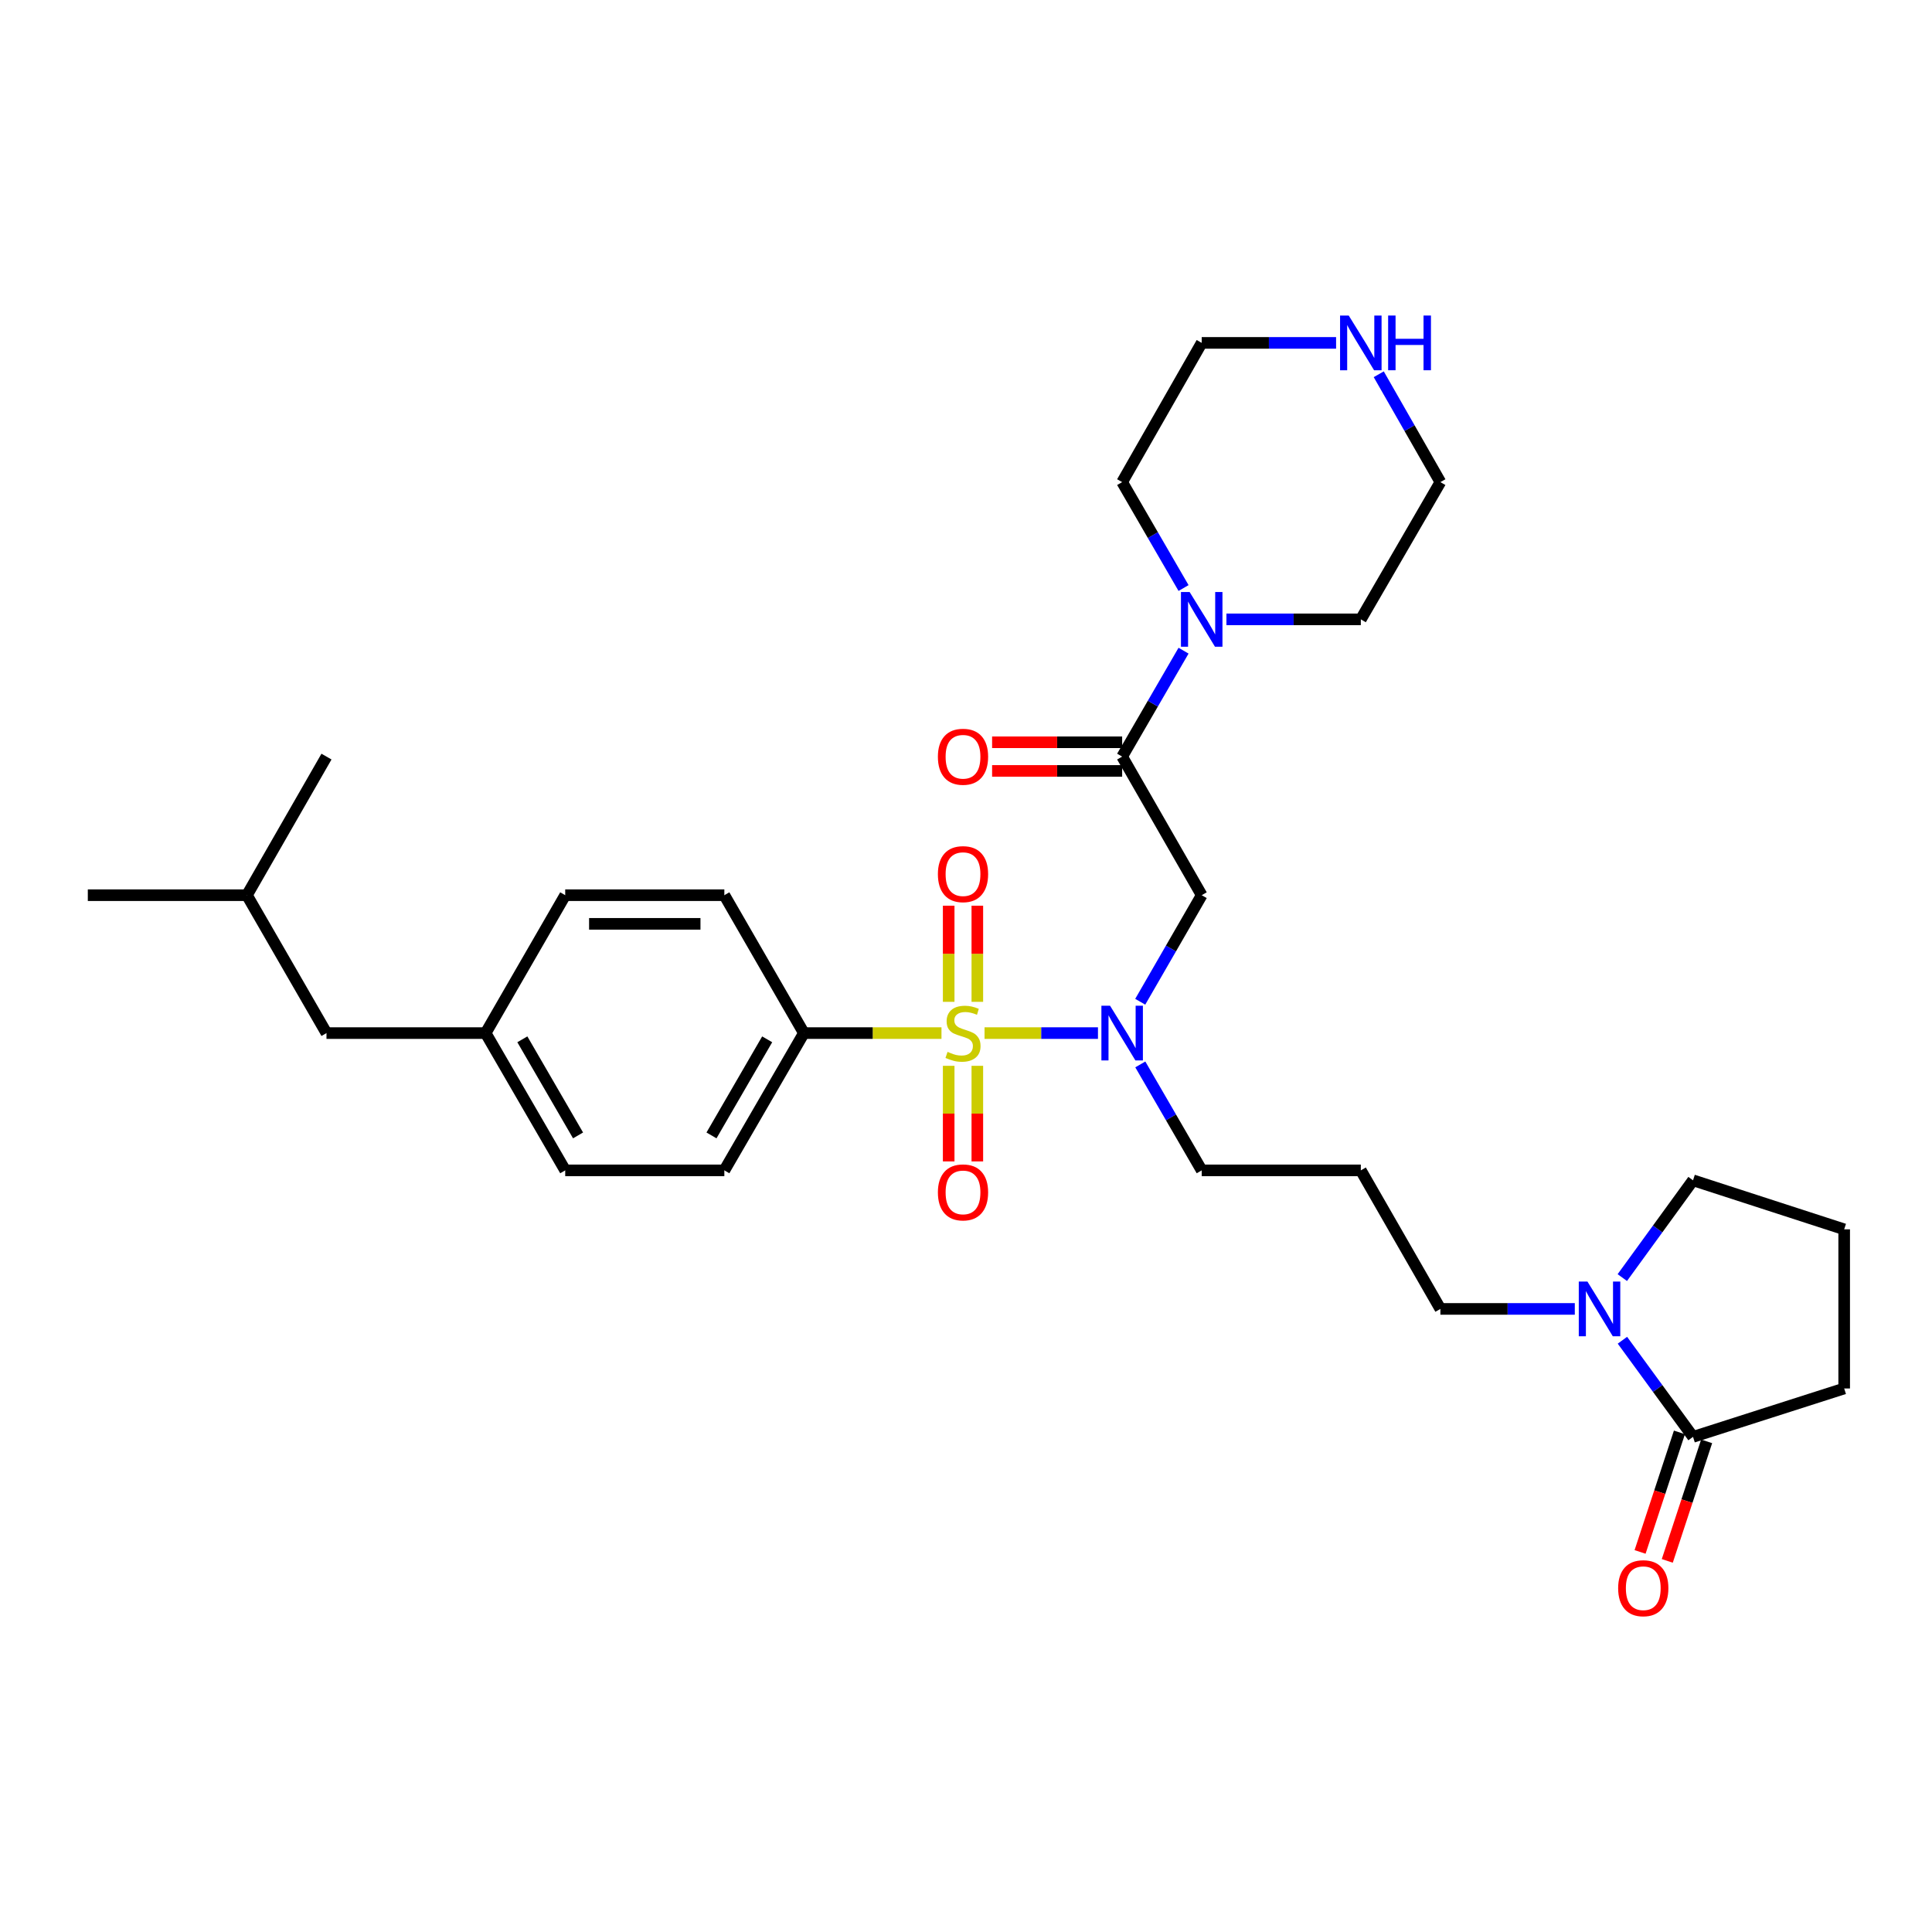 <?xml version='1.0' encoding='iso-8859-1'?>
<svg version='1.1' baseProfile='full'
              xmlns='http://www.w3.org/2000/svg'
                      xmlns:rdkit='http://www.rdkit.org/xml'
                      xmlns:xlink='http://www.w3.org/1999/xlink'
                  xml:space='preserve'
width='1000px' height='1000px' viewBox='0 0 1000 1000'>
<!-- END OF HEADER -->
<rect style='opacity:1.0;fill:#FFFFFF;stroke:none' width='1000' height='1000' x='0' y='0'> </rect>
<path class='bond-0' d='M 509.591,534.727 L 538.947,534.727' style='fill:none;fill-rule:evenodd;stroke:#CCCC00;stroke-width:6px;stroke-linecap:butt;stroke-linejoin:miter;stroke-opacity:1' />
<path class='bond-0' d='M 538.947,534.727 L 568.303,534.727' style='fill:none;fill-rule:evenodd;stroke:#0000FF;stroke-width:6px;stroke-linecap:butt;stroke-linejoin:miter;stroke-opacity:1' />
<path class='bond-6' d='M 487.313,534.727 L 451.704,534.727' style='fill:none;fill-rule:evenodd;stroke:#CCCC00;stroke-width:6px;stroke-linecap:butt;stroke-linejoin:miter;stroke-opacity:1' />
<path class='bond-6' d='M 451.704,534.727 L 416.096,534.727' style='fill:none;fill-rule:evenodd;stroke:#000000;stroke-width:6px;stroke-linecap:butt;stroke-linejoin:miter;stroke-opacity:1' />
<path class='bond-7' d='M 491.038,551.666 L 491.038,576.405' style='fill:none;fill-rule:evenodd;stroke:#CCCC00;stroke-width:6px;stroke-linecap:butt;stroke-linejoin:miter;stroke-opacity:1' />
<path class='bond-7' d='M 491.038,576.405 L 491.038,601.143' style='fill:none;fill-rule:evenodd;stroke:#FF0000;stroke-width:6px;stroke-linecap:butt;stroke-linejoin:miter;stroke-opacity:1' />
<path class='bond-7' d='M 505.865,551.666 L 505.865,576.405' style='fill:none;fill-rule:evenodd;stroke:#CCCC00;stroke-width:6px;stroke-linecap:butt;stroke-linejoin:miter;stroke-opacity:1' />
<path class='bond-7' d='M 505.865,576.405 L 505.865,601.143' style='fill:none;fill-rule:evenodd;stroke:#FF0000;stroke-width:6px;stroke-linecap:butt;stroke-linejoin:miter;stroke-opacity:1' />
<path class='bond-8' d='M 505.865,518.548 L 505.865,493.667' style='fill:none;fill-rule:evenodd;stroke:#CCCC00;stroke-width:6px;stroke-linecap:butt;stroke-linejoin:miter;stroke-opacity:1' />
<path class='bond-8' d='M 505.865,493.667 L 505.865,468.786' style='fill:none;fill-rule:evenodd;stroke:#FF0000;stroke-width:6px;stroke-linecap:butt;stroke-linejoin:miter;stroke-opacity:1' />
<path class='bond-8' d='M 491.038,518.548 L 491.038,493.667' style='fill:none;fill-rule:evenodd;stroke:#CCCC00;stroke-width:6px;stroke-linecap:butt;stroke-linejoin:miter;stroke-opacity:1' />
<path class='bond-8' d='M 491.038,493.667 L 491.038,468.786' style='fill:none;fill-rule:evenodd;stroke:#FF0000;stroke-width:6px;stroke-linecap:butt;stroke-linejoin:miter;stroke-opacity:1' />
<path class='bond-2' d='M 590.181,518.507 L 606.091,490.929' style='fill:none;fill-rule:evenodd;stroke:#0000FF;stroke-width:6px;stroke-linecap:butt;stroke-linejoin:miter;stroke-opacity:1' />
<path class='bond-2' d='M 606.091,490.929 L 622.001,463.352' style='fill:none;fill-rule:evenodd;stroke:#000000;stroke-width:6px;stroke-linecap:butt;stroke-linejoin:miter;stroke-opacity:1' />
<path class='bond-15' d='M 590.219,550.94 L 606.11,578.361' style='fill:none;fill-rule:evenodd;stroke:#0000FF;stroke-width:6px;stroke-linecap:butt;stroke-linejoin:miter;stroke-opacity:1' />
<path class='bond-15' d='M 606.11,578.361 L 622.001,605.781' style='fill:none;fill-rule:evenodd;stroke:#000000;stroke-width:6px;stroke-linecap:butt;stroke-linejoin:miter;stroke-opacity:1' />
<path class='bond-1' d='M 580.823,391.614 L 622.001,463.352' style='fill:none;fill-rule:evenodd;stroke:#000000;stroke-width:6px;stroke-linecap:butt;stroke-linejoin:miter;stroke-opacity:1' />
<path class='bond-3' d='M 580.823,391.614 L 596.713,364.201' style='fill:none;fill-rule:evenodd;stroke:#000000;stroke-width:6px;stroke-linecap:butt;stroke-linejoin:miter;stroke-opacity:1' />
<path class='bond-3' d='M 596.713,364.201 L 612.603,336.789' style='fill:none;fill-rule:evenodd;stroke:#0000FF;stroke-width:6px;stroke-linecap:butt;stroke-linejoin:miter;stroke-opacity:1' />
<path class='bond-9' d='M 580.823,384.2 L 547.167,384.2' style='fill:none;fill-rule:evenodd;stroke:#000000;stroke-width:6px;stroke-linecap:butt;stroke-linejoin:miter;stroke-opacity:1' />
<path class='bond-9' d='M 547.167,384.2 L 513.511,384.2' style='fill:none;fill-rule:evenodd;stroke:#FF0000;stroke-width:6px;stroke-linecap:butt;stroke-linejoin:miter;stroke-opacity:1' />
<path class='bond-9' d='M 580.823,399.027 L 547.167,399.027' style='fill:none;fill-rule:evenodd;stroke:#000000;stroke-width:6px;stroke-linecap:butt;stroke-linejoin:miter;stroke-opacity:1' />
<path class='bond-9' d='M 547.167,399.027 L 513.511,399.027' style='fill:none;fill-rule:evenodd;stroke:#FF0000;stroke-width:6px;stroke-linecap:butt;stroke-linejoin:miter;stroke-opacity:1' />
<path class='bond-22' d='M 612.603,304.364 L 596.713,276.951' style='fill:none;fill-rule:evenodd;stroke:#0000FF;stroke-width:6px;stroke-linecap:butt;stroke-linejoin:miter;stroke-opacity:1' />
<path class='bond-22' d='M 596.713,276.951 L 580.823,249.539' style='fill:none;fill-rule:evenodd;stroke:#000000;stroke-width:6px;stroke-linecap:butt;stroke-linejoin:miter;stroke-opacity:1' />
<path class='bond-23' d='M 634.8,320.576 L 669.578,320.576' style='fill:none;fill-rule:evenodd;stroke:#0000FF;stroke-width:6px;stroke-linecap:butt;stroke-linejoin:miter;stroke-opacity:1' />
<path class='bond-23' d='M 669.578,320.576 L 704.357,320.576' style='fill:none;fill-rule:evenodd;stroke:#000000;stroke-width:6px;stroke-linecap:butt;stroke-linejoin:miter;stroke-opacity:1' />
<path class='bond-4' d='M 815.116,677.494 L 780.329,677.494' style='fill:none;fill-rule:evenodd;stroke:#0000FF;stroke-width:6px;stroke-linecap:butt;stroke-linejoin:miter;stroke-opacity:1' />
<path class='bond-4' d='M 780.329,677.494 L 745.543,677.494' style='fill:none;fill-rule:evenodd;stroke:#000000;stroke-width:6px;stroke-linecap:butt;stroke-linejoin:miter;stroke-opacity:1' />
<path class='bond-5' d='M 839.76,693.705 L 858.034,718.713' style='fill:none;fill-rule:evenodd;stroke:#0000FF;stroke-width:6px;stroke-linecap:butt;stroke-linejoin:miter;stroke-opacity:1' />
<path class='bond-5' d='M 858.034,718.713 L 876.308,743.722' style='fill:none;fill-rule:evenodd;stroke:#000000;stroke-width:6px;stroke-linecap:butt;stroke-linejoin:miter;stroke-opacity:1' />
<path class='bond-21' d='M 839.704,661.277 L 858.006,636.099' style='fill:none;fill-rule:evenodd;stroke:#0000FF;stroke-width:6px;stroke-linecap:butt;stroke-linejoin:miter;stroke-opacity:1' />
<path class='bond-21' d='M 858.006,636.099 L 876.308,610.921' style='fill:none;fill-rule:evenodd;stroke:#000000;stroke-width:6px;stroke-linecap:butt;stroke-linejoin:miter;stroke-opacity:1' />
<path class='bond-11' d='M 869.267,741.404 L 859.084,772.341' style='fill:none;fill-rule:evenodd;stroke:#000000;stroke-width:6px;stroke-linecap:butt;stroke-linejoin:miter;stroke-opacity:1' />
<path class='bond-11' d='M 859.084,772.341 L 848.9,803.278' style='fill:none;fill-rule:evenodd;stroke:#FF0000;stroke-width:6px;stroke-linecap:butt;stroke-linejoin:miter;stroke-opacity:1' />
<path class='bond-11' d='M 883.35,746.039 L 873.167,776.976' style='fill:none;fill-rule:evenodd;stroke:#000000;stroke-width:6px;stroke-linecap:butt;stroke-linejoin:miter;stroke-opacity:1' />
<path class='bond-11' d='M 873.167,776.976 L 862.984,807.913' style='fill:none;fill-rule:evenodd;stroke:#FF0000;stroke-width:6px;stroke-linecap:butt;stroke-linejoin:miter;stroke-opacity:1' />
<path class='bond-24' d='M 876.308,743.722 L 954.545,718.672' style='fill:none;fill-rule:evenodd;stroke:#000000;stroke-width:6px;stroke-linecap:butt;stroke-linejoin:miter;stroke-opacity:1' />
<path class='bond-12' d='M 416.096,534.727 L 374.918,605.781' style='fill:none;fill-rule:evenodd;stroke:#000000;stroke-width:6px;stroke-linecap:butt;stroke-linejoin:miter;stroke-opacity:1' />
<path class='bond-12' d='M 397.091,537.951 L 368.266,587.689' style='fill:none;fill-rule:evenodd;stroke:#000000;stroke-width:6px;stroke-linecap:butt;stroke-linejoin:miter;stroke-opacity:1' />
<path class='bond-13' d='M 416.096,534.727 L 374.918,463.352' style='fill:none;fill-rule:evenodd;stroke:#000000;stroke-width:6px;stroke-linecap:butt;stroke-linejoin:miter;stroke-opacity:1' />
<path class='bond-10' d='M 713.636,193.715 L 729.589,221.627' style='fill:none;fill-rule:evenodd;stroke:#0000FF;stroke-width:6px;stroke-linecap:butt;stroke-linejoin:miter;stroke-opacity:1' />
<path class='bond-10' d='M 729.589,221.627 L 745.543,249.539' style='fill:none;fill-rule:evenodd;stroke:#000000;stroke-width:6px;stroke-linecap:butt;stroke-linejoin:miter;stroke-opacity:1' />
<path class='bond-32' d='M 691.558,177.48 L 656.78,177.48' style='fill:none;fill-rule:evenodd;stroke:#0000FF;stroke-width:6px;stroke-linecap:butt;stroke-linejoin:miter;stroke-opacity:1' />
<path class='bond-32' d='M 656.78,177.48 L 622.001,177.48' style='fill:none;fill-rule:evenodd;stroke:#000000;stroke-width:6px;stroke-linecap:butt;stroke-linejoin:miter;stroke-opacity:1' />
<path class='bond-19' d='M 374.918,605.781 L 292.554,605.781' style='fill:none;fill-rule:evenodd;stroke:#000000;stroke-width:6px;stroke-linecap:butt;stroke-linejoin:miter;stroke-opacity:1' />
<path class='bond-18' d='M 374.918,463.352 L 292.554,463.352' style='fill:none;fill-rule:evenodd;stroke:#000000;stroke-width:6px;stroke-linecap:butt;stroke-linejoin:miter;stroke-opacity:1' />
<path class='bond-18' d='M 362.563,478.179 L 304.909,478.179' style='fill:none;fill-rule:evenodd;stroke:#000000;stroke-width:6px;stroke-linecap:butt;stroke-linejoin:miter;stroke-opacity:1' />
<path class='bond-14' d='M 704.357,605.781 L 622.001,605.781' style='fill:none;fill-rule:evenodd;stroke:#000000;stroke-width:6px;stroke-linecap:butt;stroke-linejoin:miter;stroke-opacity:1' />
<path class='bond-17' d='M 704.357,605.781 L 745.543,677.494' style='fill:none;fill-rule:evenodd;stroke:#000000;stroke-width:6px;stroke-linecap:butt;stroke-linejoin:miter;stroke-opacity:1' />
<path class='bond-16' d='M 251.36,534.727 L 292.554,463.352' style='fill:none;fill-rule:evenodd;stroke:#000000;stroke-width:6px;stroke-linecap:butt;stroke-linejoin:miter;stroke-opacity:1' />
<path class='bond-20' d='M 251.36,534.727 L 168.988,534.727' style='fill:none;fill-rule:evenodd;stroke:#000000;stroke-width:6px;stroke-linecap:butt;stroke-linejoin:miter;stroke-opacity:1' />
<path class='bond-31' d='M 251.36,534.727 L 292.554,605.781' style='fill:none;fill-rule:evenodd;stroke:#000000;stroke-width:6px;stroke-linecap:butt;stroke-linejoin:miter;stroke-opacity:1' />
<path class='bond-31' d='M 270.366,537.949 L 299.202,587.687' style='fill:none;fill-rule:evenodd;stroke:#000000;stroke-width:6px;stroke-linecap:butt;stroke-linejoin:miter;stroke-opacity:1' />
<path class='bond-28' d='M 168.988,534.727 L 127.81,463.352' style='fill:none;fill-rule:evenodd;stroke:#000000;stroke-width:6px;stroke-linecap:butt;stroke-linejoin:miter;stroke-opacity:1' />
<path class='bond-25' d='M 876.308,610.921 L 954.545,636.3' style='fill:none;fill-rule:evenodd;stroke:#000000;stroke-width:6px;stroke-linecap:butt;stroke-linejoin:miter;stroke-opacity:1' />
<path class='bond-26' d='M 580.823,249.539 L 622.001,177.48' style='fill:none;fill-rule:evenodd;stroke:#000000;stroke-width:6px;stroke-linecap:butt;stroke-linejoin:miter;stroke-opacity:1' />
<path class='bond-27' d='M 704.357,320.576 L 745.543,249.539' style='fill:none;fill-rule:evenodd;stroke:#000000;stroke-width:6px;stroke-linecap:butt;stroke-linejoin:miter;stroke-opacity:1' />
<path class='bond-33' d='M 954.545,718.672 L 954.545,636.3' style='fill:none;fill-rule:evenodd;stroke:#000000;stroke-width:6px;stroke-linecap:butt;stroke-linejoin:miter;stroke-opacity:1' />
<path class='bond-29' d='M 127.81,463.352 L 168.988,391.614' style='fill:none;fill-rule:evenodd;stroke:#000000;stroke-width:6px;stroke-linecap:butt;stroke-linejoin:miter;stroke-opacity:1' />
<path class='bond-30' d='M 127.81,463.352 L 45.455,463.352' style='fill:none;fill-rule:evenodd;stroke:#000000;stroke-width:6px;stroke-linecap:butt;stroke-linejoin:miter;stroke-opacity:1' />
<path  class='atom-0' d='M 490.451 544.447
Q 490.771 544.567, 492.091 545.127
Q 493.411 545.687, 494.851 546.047
Q 496.331 546.367, 497.771 546.367
Q 500.451 546.367, 502.011 545.087
Q 503.571 543.767, 503.571 541.487
Q 503.571 539.927, 502.771 538.967
Q 502.011 538.007, 500.811 537.487
Q 499.611 536.967, 497.611 536.367
Q 495.091 535.607, 493.571 534.887
Q 492.091 534.167, 491.011 532.647
Q 489.971 531.127, 489.971 528.567
Q 489.971 525.007, 492.371 522.807
Q 494.811 520.607, 499.611 520.607
Q 502.891 520.607, 506.611 522.167
L 505.691 525.247
Q 502.291 523.847, 499.731 523.847
Q 496.971 523.847, 495.451 525.007
Q 493.931 526.127, 493.971 528.087
Q 493.971 529.607, 494.731 530.527
Q 495.531 531.447, 496.651 531.967
Q 497.811 532.487, 499.731 533.087
Q 502.291 533.887, 503.811 534.687
Q 505.331 535.487, 506.411 537.127
Q 507.531 538.727, 507.531 541.487
Q 507.531 545.407, 504.891 547.527
Q 502.291 549.607, 497.931 549.607
Q 495.411 549.607, 493.491 549.047
Q 491.611 548.527, 489.371 547.607
L 490.451 544.447
' fill='#CCCC00'/>
<path  class='atom-1' d='M 574.563 520.567
L 583.843 535.567
Q 584.763 537.047, 586.243 539.727
Q 587.723 542.407, 587.803 542.567
L 587.803 520.567
L 591.563 520.567
L 591.563 548.887
L 587.683 548.887
L 577.723 532.487
Q 576.563 530.567, 575.323 528.367
Q 574.123 526.167, 573.763 525.487
L 573.763 548.887
L 570.083 548.887
L 570.083 520.567
L 574.563 520.567
' fill='#0000FF'/>
<path  class='atom-4' d='M 615.741 306.416
L 625.021 321.416
Q 625.941 322.896, 627.421 325.576
Q 628.901 328.256, 628.981 328.416
L 628.981 306.416
L 632.741 306.416
L 632.741 334.736
L 628.861 334.736
L 618.901 318.336
Q 617.741 316.416, 616.501 314.216
Q 615.301 312.016, 614.941 311.336
L 614.941 334.736
L 611.261 334.736
L 611.261 306.416
L 615.741 306.416
' fill='#0000FF'/>
<path  class='atom-5' d='M 821.655 663.334
L 830.935 678.334
Q 831.855 679.814, 833.335 682.494
Q 834.815 685.174, 834.895 685.334
L 834.895 663.334
L 838.655 663.334
L 838.655 691.654
L 834.775 691.654
L 824.815 675.254
Q 823.655 673.334, 822.415 671.134
Q 821.215 668.934, 820.855 668.254
L 820.855 691.654
L 817.175 691.654
L 817.175 663.334
L 821.655 663.334
' fill='#0000FF'/>
<path  class='atom-8' d='M 485.451 617.179
Q 485.451 610.379, 488.811 606.579
Q 492.171 602.779, 498.451 602.779
Q 504.731 602.779, 508.091 606.579
Q 511.451 610.379, 511.451 617.179
Q 511.451 624.059, 508.051 627.979
Q 504.651 631.859, 498.451 631.859
Q 492.211 631.859, 488.811 627.979
Q 485.451 624.099, 485.451 617.179
M 498.451 628.659
Q 502.771 628.659, 505.091 625.779
Q 507.451 622.859, 507.451 617.179
Q 507.451 611.619, 505.091 608.819
Q 502.771 605.979, 498.451 605.979
Q 494.131 605.979, 491.771 608.779
Q 489.451 611.579, 489.451 617.179
Q 489.451 622.899, 491.771 625.779
Q 494.131 628.659, 498.451 628.659
' fill='#FF0000'/>
<path  class='atom-9' d='M 485.451 452.452
Q 485.451 445.652, 488.811 441.852
Q 492.171 438.052, 498.451 438.052
Q 504.731 438.052, 508.091 441.852
Q 511.451 445.652, 511.451 452.452
Q 511.451 459.332, 508.051 463.252
Q 504.651 467.132, 498.451 467.132
Q 492.211 467.132, 488.811 463.252
Q 485.451 459.372, 485.451 452.452
M 498.451 463.932
Q 502.771 463.932, 505.091 461.052
Q 507.451 458.132, 507.451 452.452
Q 507.451 446.892, 505.091 444.092
Q 502.771 441.252, 498.451 441.252
Q 494.131 441.252, 491.771 444.052
Q 489.451 446.852, 489.451 452.452
Q 489.451 458.172, 491.771 461.052
Q 494.131 463.932, 498.451 463.932
' fill='#FF0000'/>
<path  class='atom-10' d='M 485.451 391.694
Q 485.451 384.894, 488.811 381.094
Q 492.171 377.294, 498.451 377.294
Q 504.731 377.294, 508.091 381.094
Q 511.451 384.894, 511.451 391.694
Q 511.451 398.574, 508.051 402.494
Q 504.651 406.374, 498.451 406.374
Q 492.211 406.374, 488.811 402.494
Q 485.451 398.614, 485.451 391.694
M 498.451 403.174
Q 502.771 403.174, 505.091 400.294
Q 507.451 397.374, 507.451 391.694
Q 507.451 386.134, 505.091 383.334
Q 502.771 380.494, 498.451 380.494
Q 494.131 380.494, 491.771 383.294
Q 489.451 386.094, 489.451 391.694
Q 489.451 397.414, 491.771 400.294
Q 494.131 403.174, 498.451 403.174
' fill='#FF0000'/>
<path  class='atom-11' d='M 698.097 163.32
L 707.377 178.32
Q 708.297 179.8, 709.777 182.48
Q 711.257 185.16, 711.337 185.32
L 711.337 163.32
L 715.097 163.32
L 715.097 191.64
L 711.217 191.64
L 701.257 175.24
Q 700.097 173.32, 698.857 171.12
Q 697.657 168.92, 697.297 168.24
L 697.297 191.64
L 693.617 191.64
L 693.617 163.32
L 698.097 163.32
' fill='#0000FF'/>
<path  class='atom-11' d='M 718.497 163.32
L 722.337 163.32
L 722.337 175.36
L 736.817 175.36
L 736.817 163.32
L 740.657 163.32
L 740.657 191.64
L 736.817 191.64
L 736.817 178.56
L 722.337 178.56
L 722.337 191.64
L 718.497 191.64
L 718.497 163.32
' fill='#0000FF'/>
<path  class='atom-12' d='M 837.551 822.055
Q 837.551 815.255, 840.911 811.455
Q 844.271 807.655, 850.551 807.655
Q 856.831 807.655, 860.191 811.455
Q 863.551 815.255, 863.551 822.055
Q 863.551 828.935, 860.151 832.855
Q 856.751 836.735, 850.551 836.735
Q 844.311 836.735, 840.911 832.855
Q 837.551 828.975, 837.551 822.055
M 850.551 833.535
Q 854.871 833.535, 857.191 830.655
Q 859.551 827.735, 859.551 822.055
Q 859.551 816.495, 857.191 813.695
Q 854.871 810.855, 850.551 810.855
Q 846.231 810.855, 843.871 813.655
Q 841.551 816.455, 841.551 822.055
Q 841.551 827.775, 843.871 830.655
Q 846.231 833.535, 850.551 833.535
' fill='#FF0000'/>
</svg>
